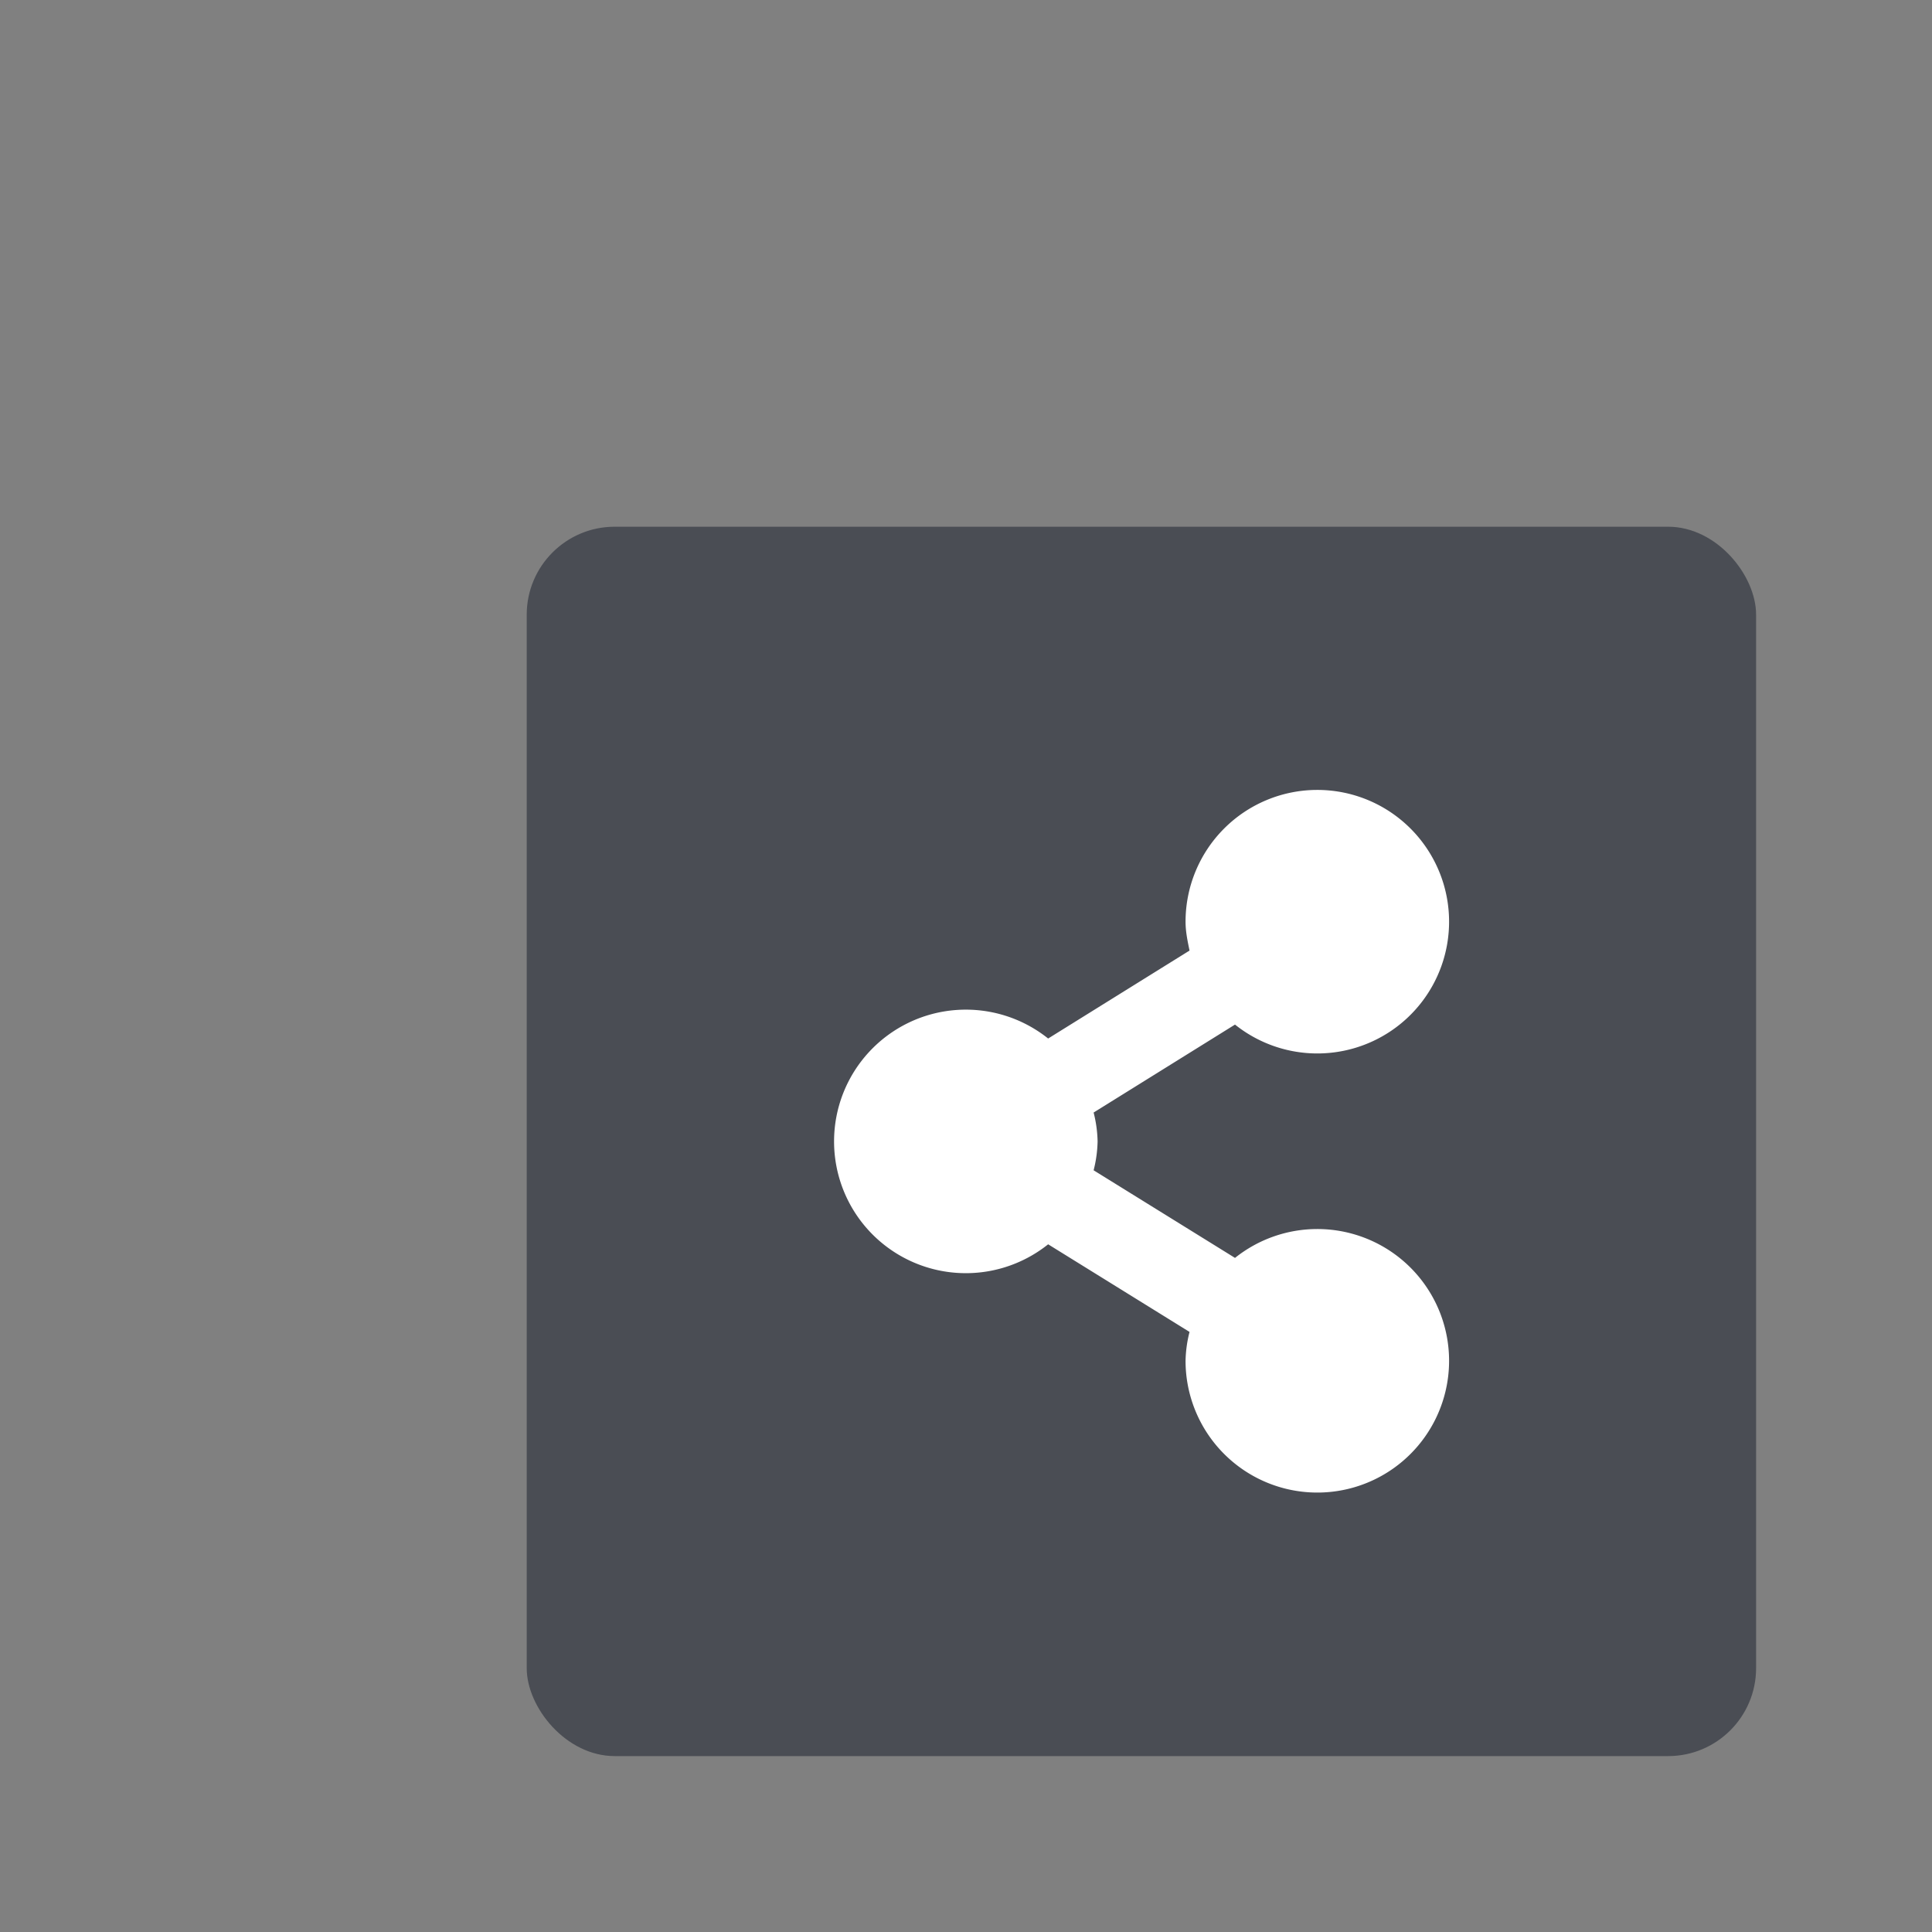 <svg xmlns="http://www.w3.org/2000/svg" width="22" height="22" viewBox="0 0 5.821 5.821"><rect x="0" y="0" width="5.821" height="5.821" fill="#808080" stroke="none"/><g transform="translate(0 -291.18)"><rect width="3.704" height="3.704" x="1.587" y="292.767" rx=".265" ry=".265" fill="#3c4049" fill-opacity=".8" paint-order="markers stroke fill"/><path d="M3.969 293.56a.397.397 0 0 0-.397.397c0 .03.006.058.012.087l-.426.265a.397.397 0 1 0 0 .62l.426.264a.38.38 0 0 0-.012.087.397.397 0 1 0 .149-.31l-.426-.264a.38.38 0 0 0 .012-.087.38.38 0 0 0-.012-.087l.426-.265a.397.397 0 1 0 .248-.707z" fill="#fff"/></g></svg>